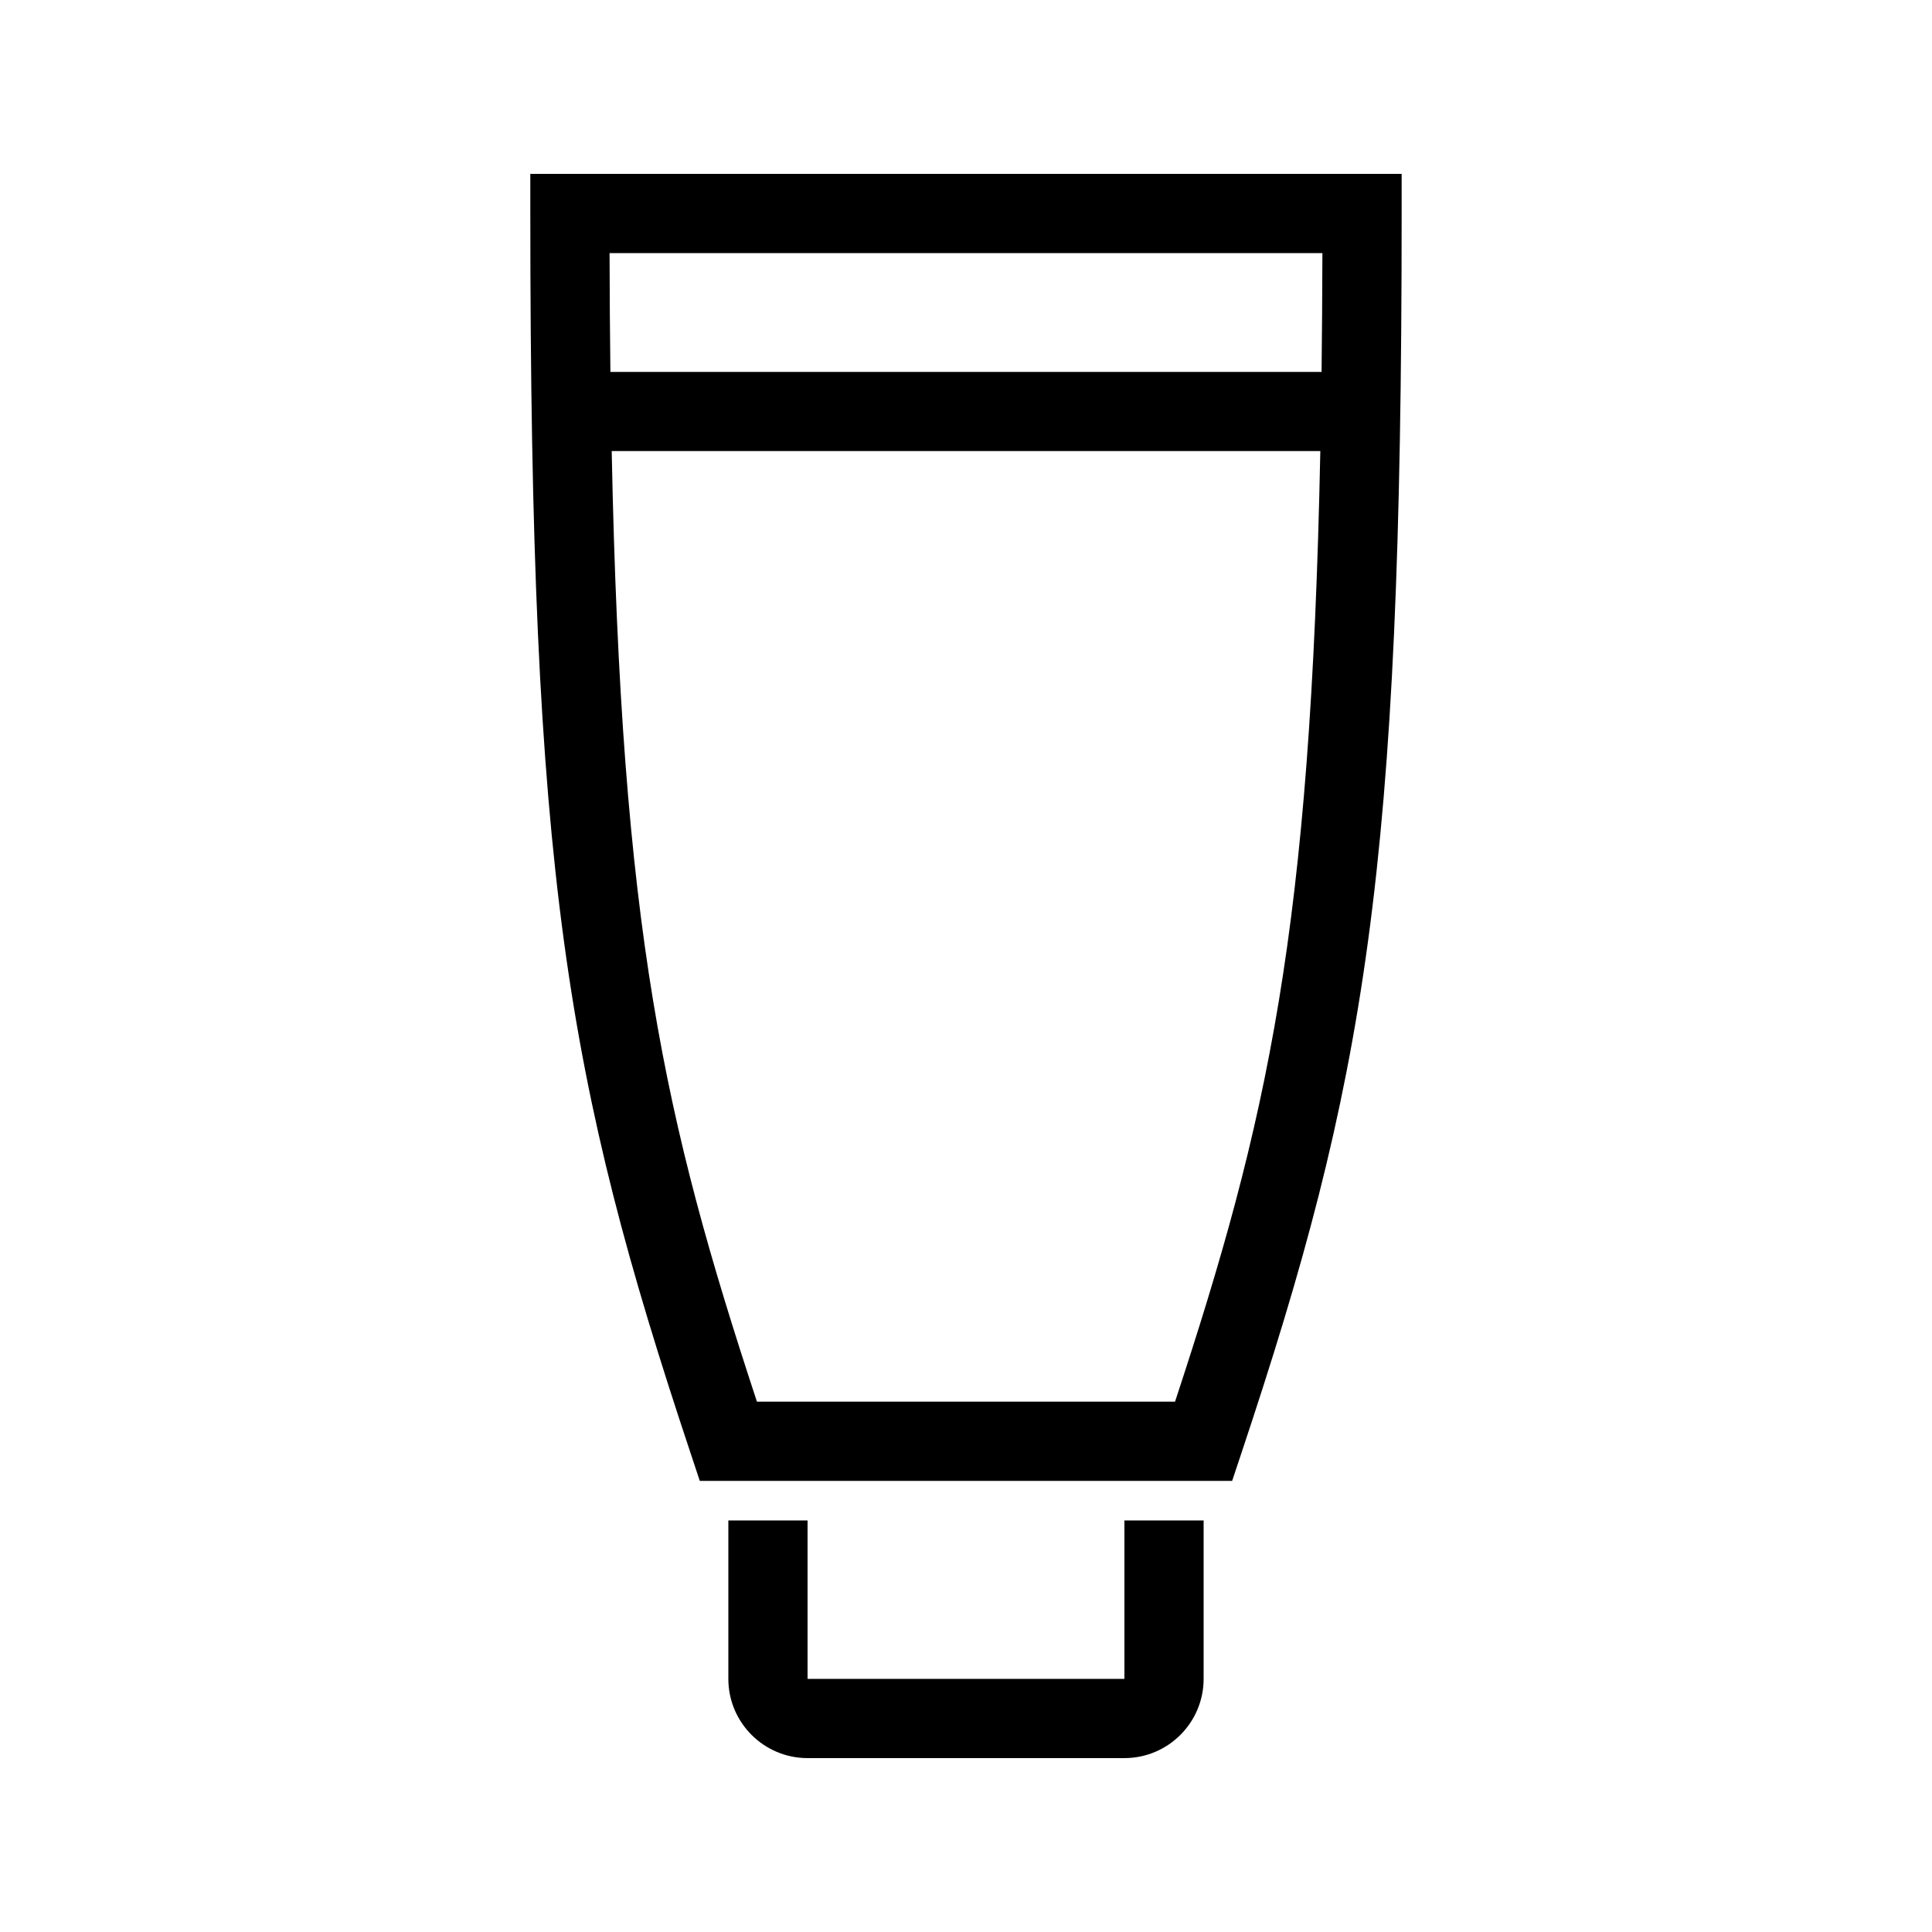 <?xml version="1.0" encoding="UTF-8"?>
<!-- Uploaded to: ICON Repo, www.iconrepo.com, Generator: ICON Repo Mixer Tools -->
<svg fill="#000000" width="800px" height="800px" version="1.1" viewBox="144 144 512 512" xmlns="http://www.w3.org/2000/svg">
 <path d="m284.54 190.08v10.496c0 174.73 9.574 229.86 42.531 328.7l2.379 7.176h141.08l2.394-7.18c32.957-98.828 42.527-153.96 42.527-328.69v-10.496zm209.91 20.992c-0.031 10.988-0.105 21.453-0.219 31.488h-188.47c-0.117-10.035-0.199-20.5-0.219-31.488zm-39.055 304.38h-110.8c-24.594-74.66-35.938-124.65-38.488-251.91h187.79c-2.562 127.26-13.898 177.25-38.5 251.91zm-13.414 31.488h20.992v41.984c0 11.578-9.414 20.992-20.992 20.992h-83.969c-11.578 0-20.992-9.414-20.992-20.992v-41.984h20.992v41.984h83.969z"/>
</svg>